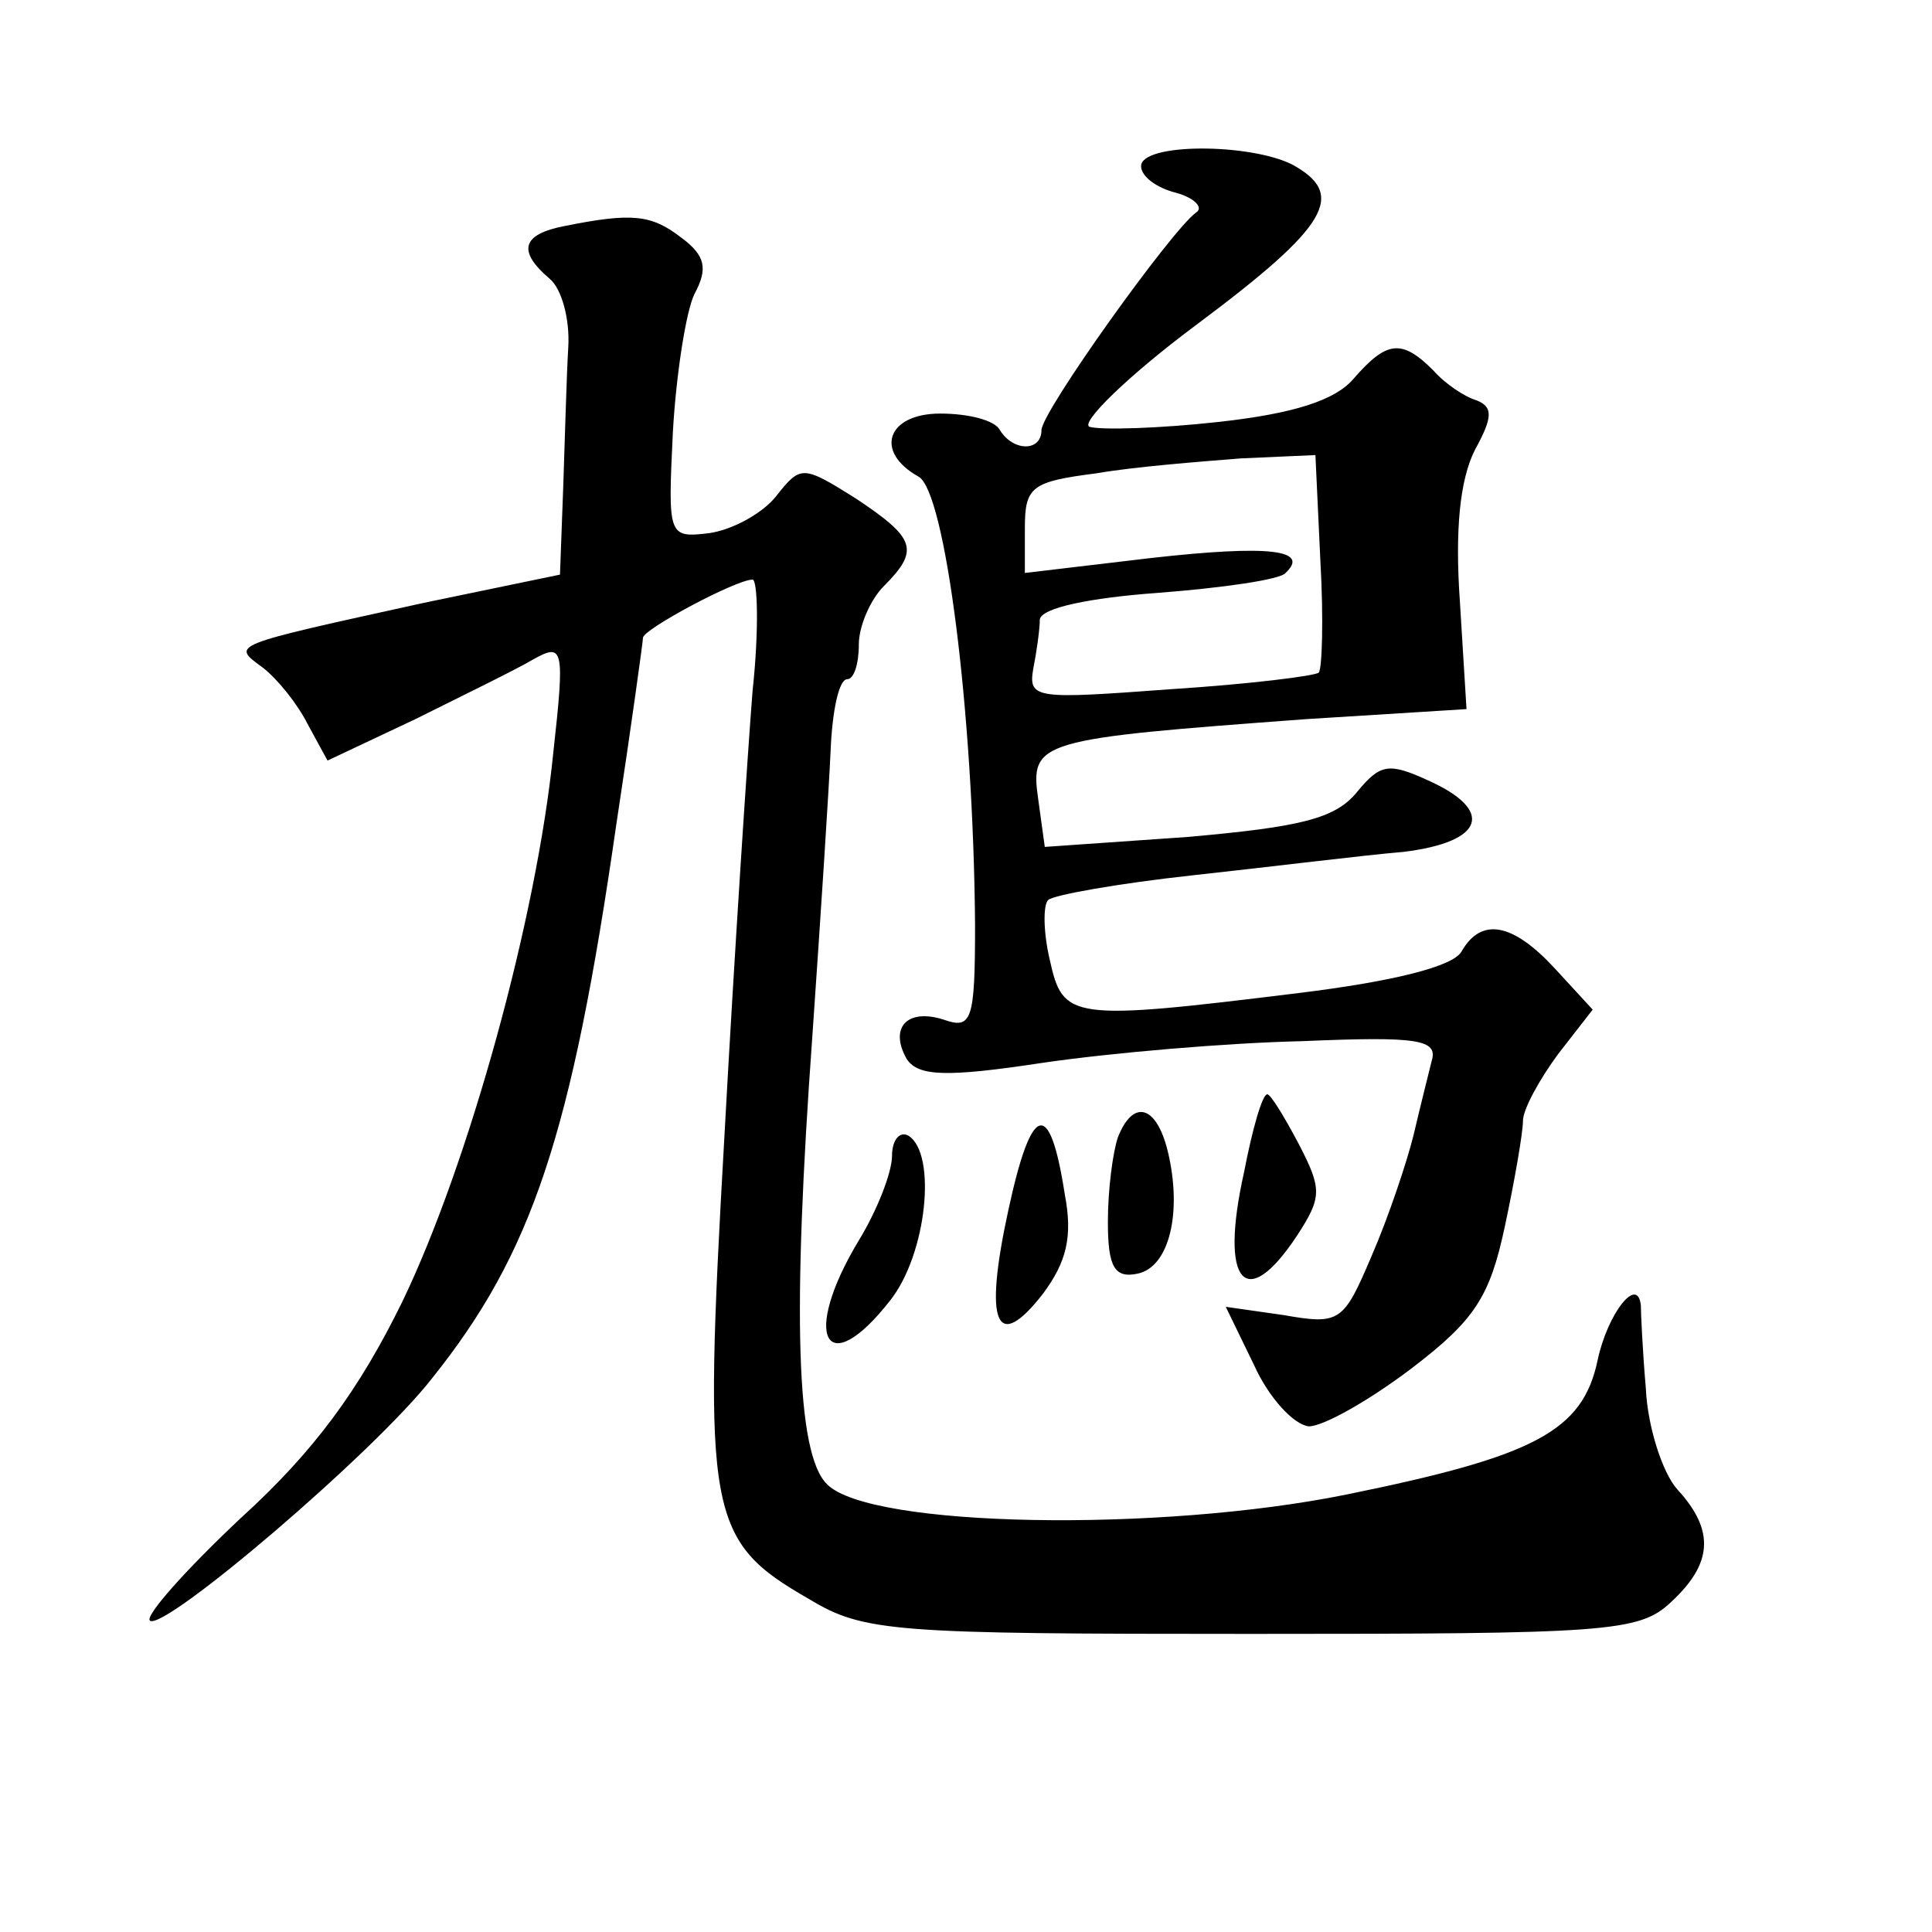 <?xml version="1.0" standalone="no"?>
<!DOCTYPE svg PUBLIC "-//W3C//DTD SVG 20010904//EN"
 "http://www.w3.org/TR/2001/REC-SVG-20010904/DTD/svg10.dtd">
<svg version="1.0" xmlns="http://www.w3.org/2000/svg"
 width="128pt" height="128pt" viewBox="0 0 128 128"
 preserveAspectRatio="xMidYMid meet">
<g transform="translate(-8,122) scale(0.11,-0.11)"
fill="#0" stroke="none">
<path d="M760 1009 c0 -6 9 -13 21 -16 11 -3 17 -9 12 -12 -15 -11 -93 -120 -93
-131 0 -13 -17 -13 -25 0 -3 6 -19 10 -36 10 -32 0 -40 -23 -13 -38 16 -9 33 -141
34 -270 0 -58 -2 -63 -19 -57 -22 7 -33 -5 -22 -24 7 -10 23 -11 82 -2 41 6 111
12 156 13 70 3 82 1 78 -12 -2 -8 -7 -28 -11 -45 -4 -16 -15 -49 -25 -72 -17 -40
-19 -42 -53 -36 l-35 5 17 -35 c9 -20 24 -36 33 -37 9 0 37 16 62 35 38 29 47 43
56 85 6 28 11 57 11 64 0 7 10 25 21 40 l21 27 -23 25 c-25 27 -44 31 -56 10 -5
-9 -41 -18 -98 -25 -138 -17 -142 -16 -150 20 -4 17 -4 33 -1 36 3 3 42 10 88 15
46 5 102 12 126 14 49 6 55 25 15 43 -24 11 -29 10 -43 -7 -13 -16 -34 -21 -102
-27 l-86 -6 -4 29 c-5 35 0 36 162 48 l96 6 -4 65 c-3 43 0 73 9 91 11 20 11 26
1 30 -7 2 -19 10 -26 18 -19 19 -28 18 -48 -5 -11 -13 -36 -21 -81 -26 -36 -4 -71
-5 -78 -3 -6 2 22 30 65 62 79 59 90 78 57 96 -26 13 -91 13 -91 -1z m107 -305
c-2 -2 -42 -7 -89 -10 -81 -6 -86 -6 -83 12 2 10 4 24 4 30 1 7 30 13 71 16 39
3 74 8 77 12 15 14 -10 17 -81 9 l-76 -9 0 27 c0 25 4 28 43 33 23 4 62 7 87 9
l45 2 3 -64 c2 -35 1 -65 -1 -67z M413 973 c-26 -5 -29 -15 -9 -32 7 -6 12 -24
11 -41 -1 -16 -2 -54 -3 -83 l-2 -54 -82 -17 c-118 -26 -116 -25 -97 -39 9 -7 21
-22 27 -34 l12 -22 53 25 c28 14 61 30 71 36 18 10 19 7 12 -56 -10 -100 -51 -248
-91 -331 -26 -53 -53 -90 -97 -130 -33 -31 -58 -59 -55 -62 8 -7 135 101 170 146
60 75 84 146 111 334 9 59 16 110 16 112 0 5 56 35 66 35 3 0 4 -30 0 -67 -3 -38
-11 -159 -17 -269 -13 -228 -10 -243 51 -278 33 -20 51 -21 266 -21 214 0 234 1
253 19 25 23 27 43 4 68 -9 10 -18 38 -19 61 -2 23 -3 46 -3 50 -2 18 -20 -5 -26
-33 -9 -43 -38 -58 -151 -81 -113 -23 -287 -20 -313 6 -19 18 -21 104 -9 270 5
72 10 149 11 172 1 24 5 43 10 43 4 0 7 9 7 21 0 11 7 27 15 35 22 22 19 29 -17
53 -32 20 -33 20 -48 1 -8 -10 -26 -20 -40 -22 -25 -3 -25 -2 -22 61 2 35 8 73
13 83 8 15 7 23 -8 34 -18 14 -30 15 -70 7z M822 403 c-15 -67 1 -85 32 -38 15
23 15 28 1 55 -9 17 -17 30 -19 30 -3 0 -9 -21 -14 -47z M680 380 c-15 -69 -7 -86
21 -50 14 19 18 34 13 60 -9 58 -20 55 -34 -10z M746 424 c-3 -9 -6 -31 -6 -51
0 -27 4 -34 18 -31 19 4 27 37 18 74 -7 28 -21 31 -30 8z M610 413 c0 -10 -9 -33
-20 -51 -35 -58 -20 -86 19 -36 22 28 28 88 11 99 -5 3 -10 -2 -10 -12z"/>
</g>
</svg>
